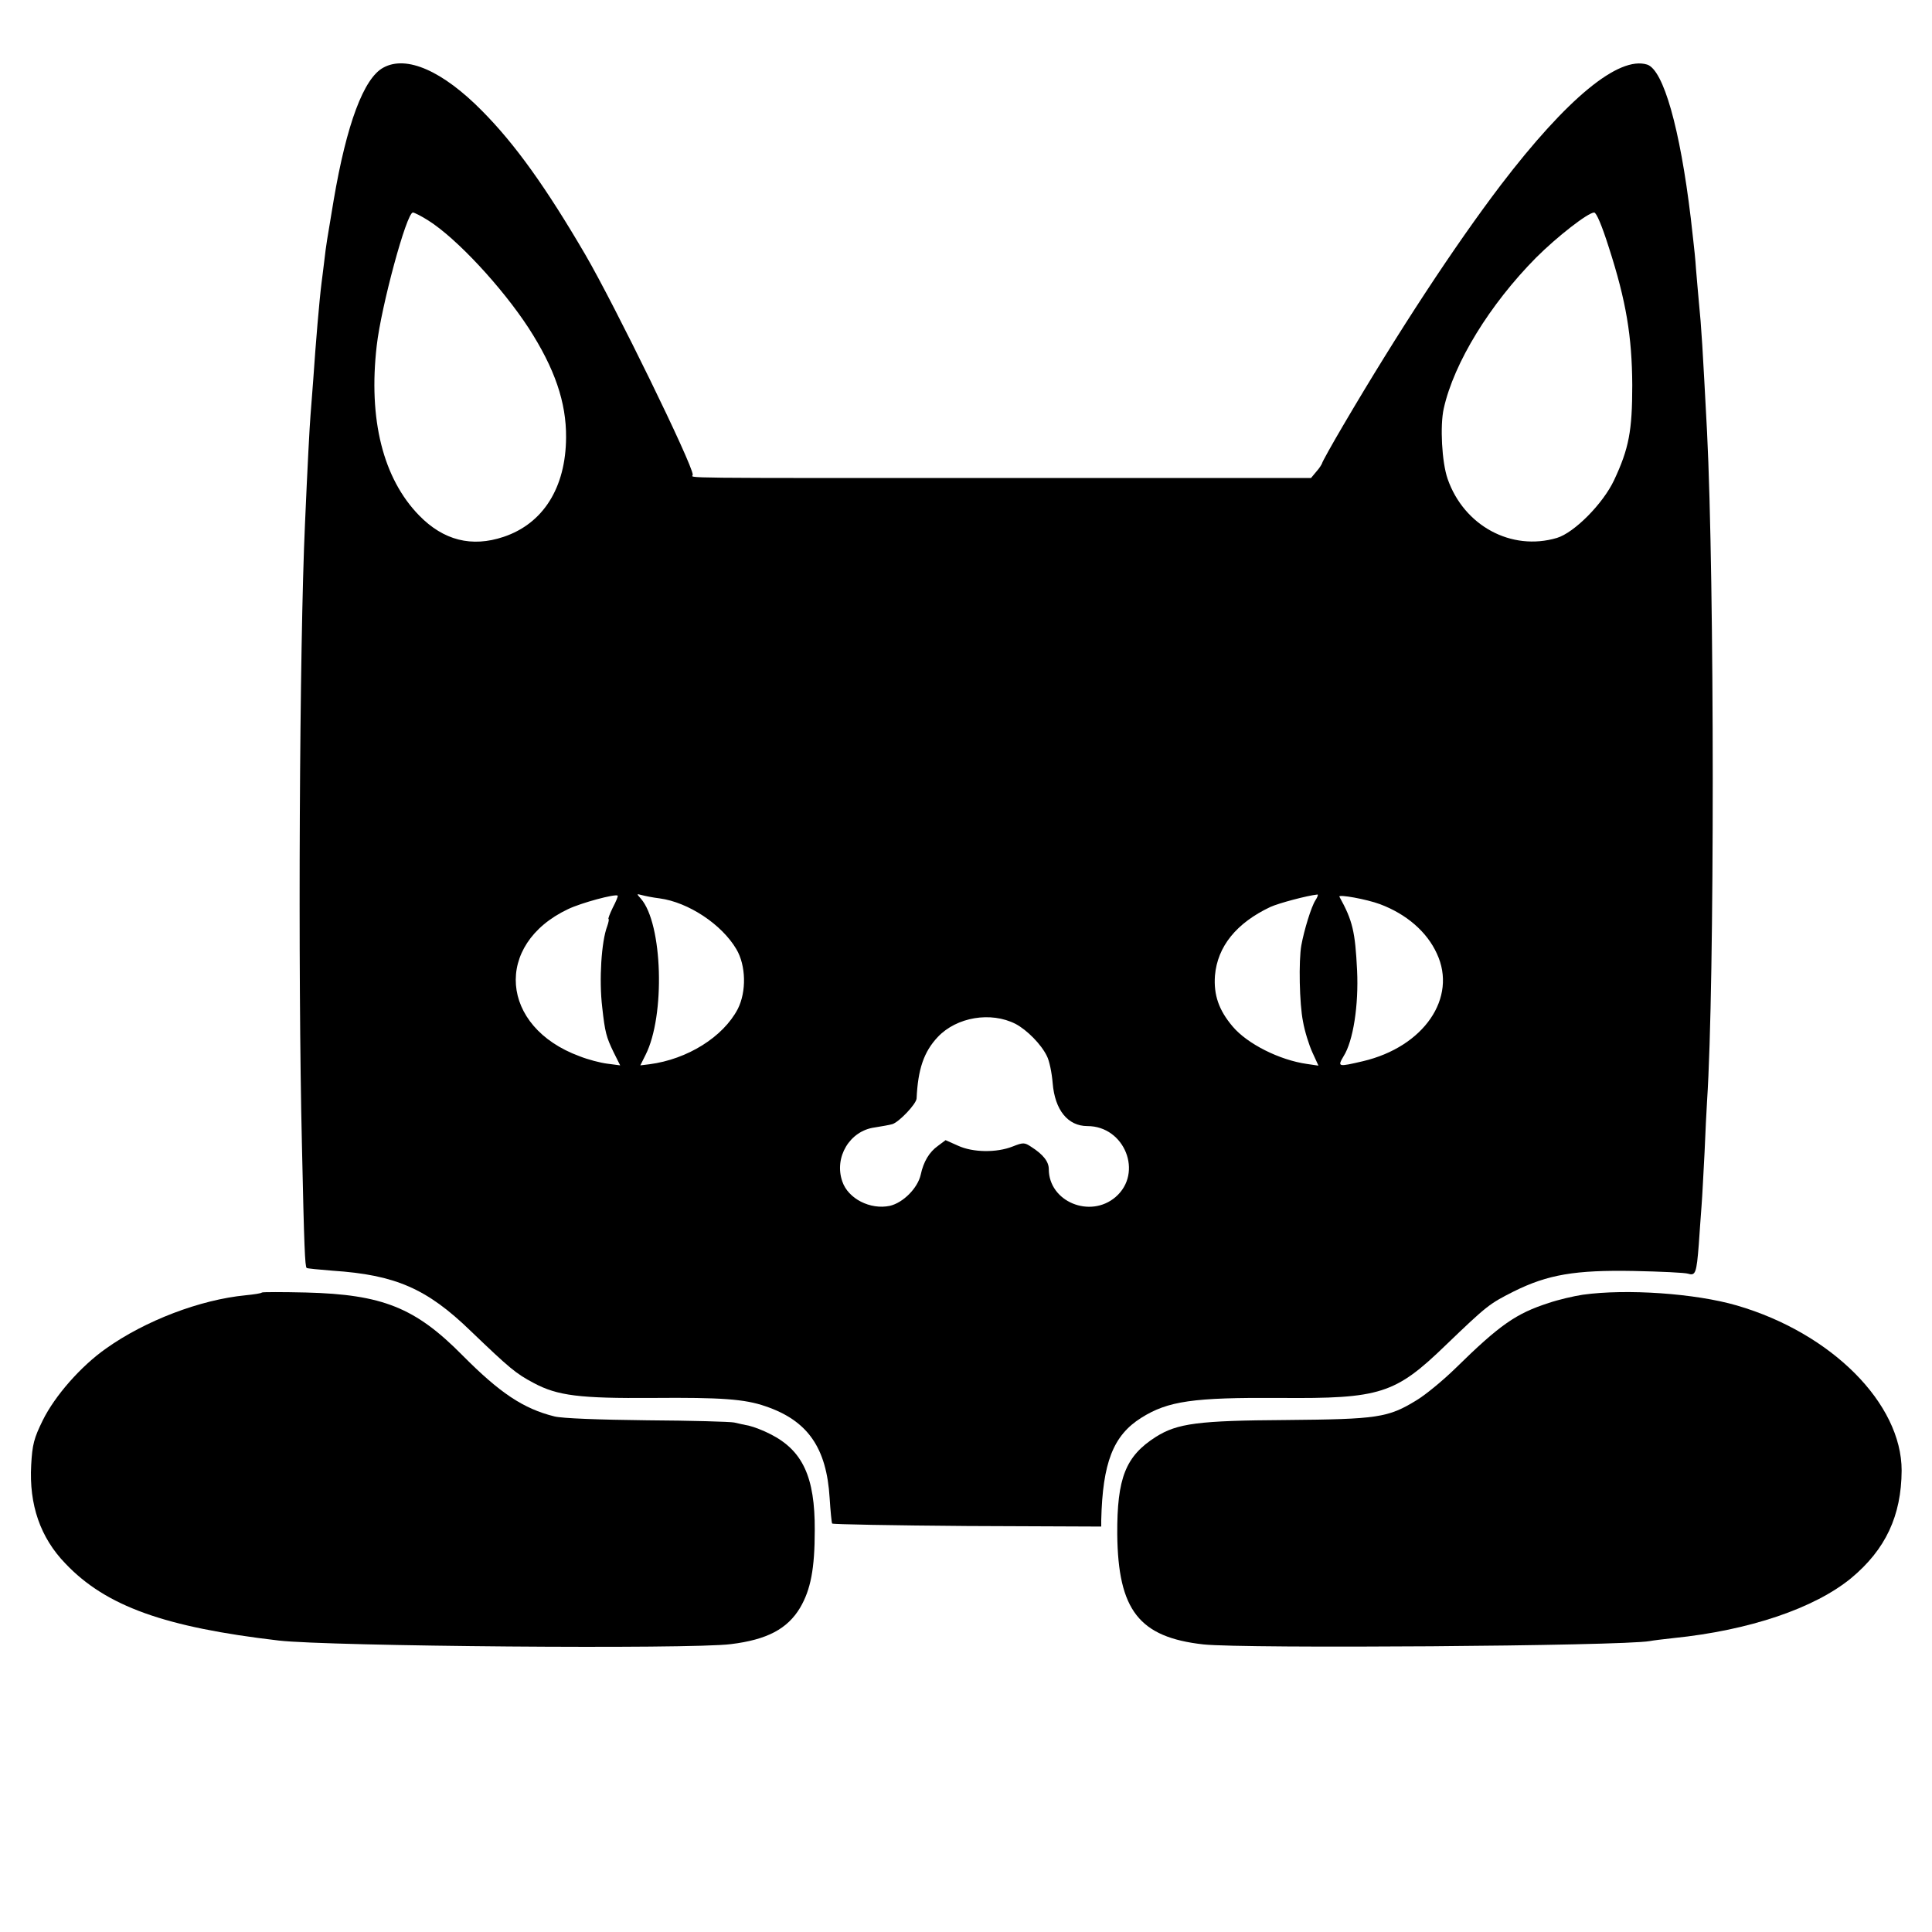 <?xml version="1.0" standalone="no"?>
<!DOCTYPE svg PUBLIC "-//W3C//DTD SVG 20010904//EN"
 "http://www.w3.org/TR/2001/REC-SVG-20010904/DTD/svg10.dtd">
<svg version="1.0" xmlns="http://www.w3.org/2000/svg"
 width="700pt" height="700pt" viewBox="0 0 700 700"
 preserveAspectRatio="xMidYMid meet">
<g transform="translate(0,700) scale(0.1,-0.1)"
fill="#000000" stroke="none">
<path d="M1389 6755 c-71 -38 -133 -204 -180 -480 -25 -150 -27 -159 -34 -220
-3 -27 -8 -63 -10 -80 -8 -63 -21 -217 -30 -350 -4 -49 -8 -108 -10 -130 -3
-35 -11 -185 -20 -394 -20 -437 -26 -1623 -11 -2251 8 -371 11 -438 17 -444 2
-2 45 -6 94 -10 228 -15 342 -65 500 -218 142 -136 163 -154 229 -189 86 -46
166 -56 432 -54 247 2 332 -4 407 -30 154 -52 222 -151 233 -333 3 -47 7 -88
9 -92 2 -3 222 -7 489 -9 l486 -2 0 23 c5 208 43 307 145 371 97 61 188 74
502 72 365 -3 418 14 602 192 150 144 157 149 246 194 123 61 222 78 435 74
96 -2 185 -6 197 -10 26 -8 30 3 38 105 3 41 7 104 10 140 3 36 7 124 11 195
3 72 7 155 9 185 28 425 27 1887 0 2425 -16 303 -20 376 -30 475 -3 30 -7 82
-10 115 -2 33 -7 80 -10 105 -3 25 -7 61 -9 80 -39 325 -99 537 -158 556 -103
32 -290 -122 -530 -436 -168 -221 -372 -532 -570 -869 -43 -73 -78 -136 -78
-140 -1 -3 -9 -17 -20 -29 l-20 -24 -1077 0 c-1264 0 -1163 -1 -1163 12 0 36
-282 613 -389 797 -142 243 -254 400 -374 521 -143 145 -274 203 -358 157z
m163 -554 c103 -65 267 -242 363 -389 95 -147 137 -270 136 -397 -1 -182 -83
-312 -226 -360 -116 -39 -218 -13 -306 77 -131 134 -185 348 -154 616 16 141
108 482 131 482 5 0 31 -13 56 -29z m4277 -97 c63 -195 84 -323 85 -499 0
-166 -12 -230 -66 -345 -40 -85 -144 -190 -207 -209 -165 -49 -337 44 -396
214 -21 60 -28 193 -14 255 37 166 167 377 334 546 77 77 189 164 211 164 8 0
28 -47 53 -126z m-3609 -2393 c-11 -23 -18 -41 -15 -41 2 0 0 -12 -5 -26 -21
-55 -30 -194 -18 -294 10 -91 15 -108 41 -162 l24 -48 -46 6 c-25 3 -71 15
-101 27 -289 106 -312 405 -42 533 48 23 171 56 180 49 2 -2 -6 -21 -18 -44z
m170 34 c104 -14 225 -94 278 -184 35 -59 37 -154 5 -217 -53 -101 -182 -182
-320 -200 l-33 -4 19 38 c72 142 62 476 -17 566 -16 18 -16 18 3 13 11 -3 40
-9 65 -12z m2376 -7 c-15 -23 -41 -108 -51 -163 -10 -56 -7 -212 6 -276 6 -35
22 -86 34 -112 l22 -48 -41 6 c-100 14 -217 73 -270 136 -50 59 -69 114 -64
184 9 106 78 191 201 249 31 14 133 41 170 45 4 1 1 -9 -7 -21z m234 -14 c96
-36 170 -100 206 -179 75 -160 -47 -338 -268 -390 -90 -21 -93 -21 -70 18 35
55 55 185 49 311 -7 141 -16 180 -64 267 -6 10 99 -9 147 -27z m-1320 -434
c41 -22 92 -73 113 -116 9 -17 18 -61 21 -98 8 -98 55 -156 126 -156 135 0
203 -170 102 -257 -92 -79 -242 -17 -242 101 0 27 -20 53 -64 81 -24 16 -29
16 -67 1 -58 -23 -144 -22 -198 3 l-45 20 -28 -21 c-31 -22 -52 -57 -62 -104
-11 -49 -64 -102 -112 -113 -71 -15 -151 26 -172 88 -31 88 27 184 117 196 25
4 54 9 64 12 24 7 87 73 88 93 5 106 26 169 77 223 68 72 192 93 282 47z"/>
<path d="M949 2317 c-2 -3 -29 -7 -59 -10 -165 -16 -364 -92 -506 -193 -91
-64 -185 -171 -229 -260 -32 -65 -38 -88 -42 -162 -8 -144 33 -263 124 -357
147 -155 361 -231 773 -279 181 -21 1490 -32 1638 -13 131 16 205 55 251 132
38 65 53 140 53 281 1 193 -44 289 -161 348 -25 13 -59 26 -76 30 -16 3 -41 9
-55 12 -14 3 -155 7 -315 8 -177 2 -308 7 -336 14 -113 28 -198 85 -334 222
-170 172 -289 220 -566 227 -85 2 -157 2 -160 0z"/>
<path d="M5735 2309 c-33 -5 -89 -18 -124 -30 -118 -38 -177 -79 -337 -236
-45 -44 -108 -96 -141 -116 -104 -64 -142 -69 -473 -72 -319 -2 -394 -12 -472
-61 -110 -70 -141 -149 -140 -353 3 -275 79 -373 312 -399 149 -16 1516 -6
1617 12 10 2 49 7 87 11 275 28 510 108 643 217 125 104 182 226 183 390 0
243 -254 498 -597 598 -151 44 -400 61 -558 39z"/>
</g>
</svg>
